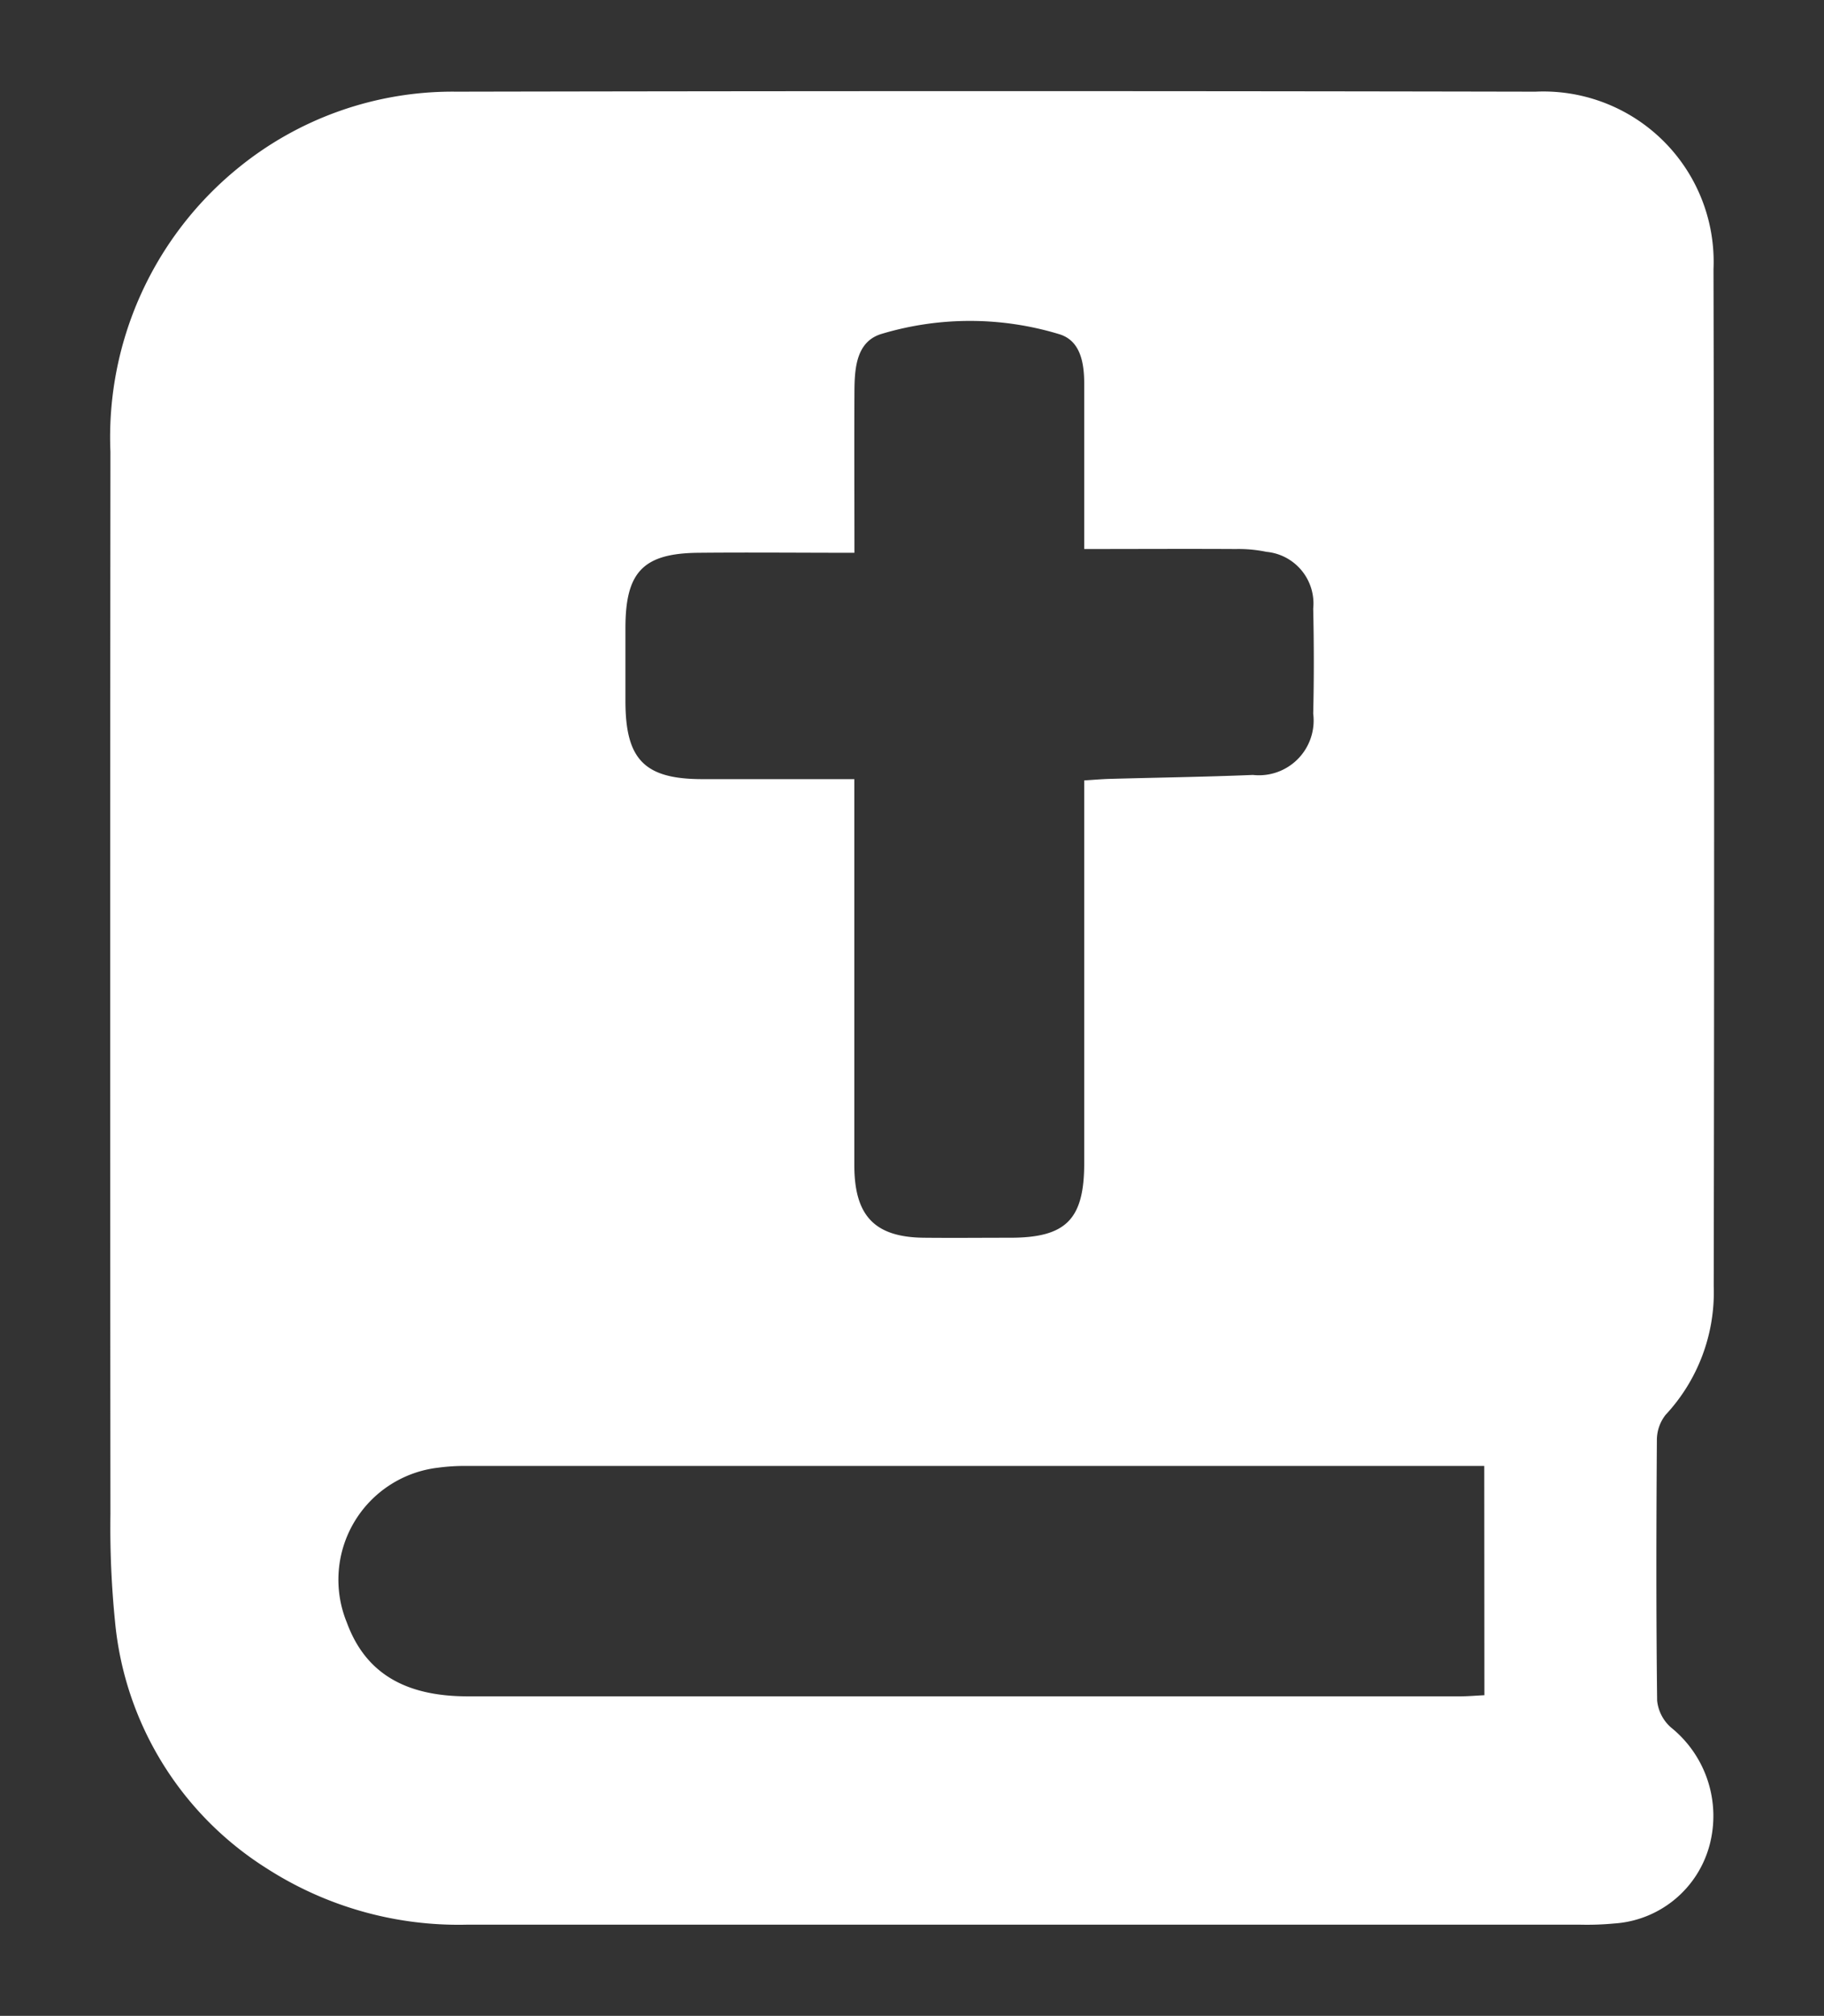 <svg id="Group_335" data-name="Group 335" xmlns="http://www.w3.org/2000/svg" xmlns:xlink="http://www.w3.org/1999/xlink" width="50" height="55.236" viewBox="0 0 50 55.236">
  <rect x="0" y="0" width="50" height="55.236" fill="#333333" stroke="none"/>
  <defs>
    <clipPath id="clip-path">
      <path id="Path_3245" data-name="Path 3245" d="M0,0H50V55.236H0Z" fill="#fff"/>
    </clipPath>
    <clipPath id="clip-path-2">
      <rect id="Rectangle_410" data-name="Rectangle 410" width="50.381" height="55.046" fill="#fff"/>
    </clipPath>
  </defs>
  <g id="Mask_Group_1" data-name="Mask Group 1" clip-path="url(#clip-path)">
    <g id="Group_333" data-name="Group 333">
      <g id="Group_332" data-name="Group 332" clip-path="url(#clip-path-2)">
        <g id="Group_331" data-name="Group 331">
          <g id="Group_330" data-name="Group 330" clip-path="url(#clip-path-2)">
            <path id="Path_3242" data-name="Path 3242" d="M36.618,58.27q-7.623,0-15.245,0a9.719,9.719,0,0,1-5.457-1.535,8.982,8.982,0,0,1-4.17-6.774,25.773,25.773,0,0,1-.126-2.936q-.013-14.557,0-29.115a9.507,9.507,0,0,1,3.445-7.729A9.3,9.3,0,0,1,21.11,8.044q14.786-.03,29.573,0a4.667,4.667,0,0,1,4.881,4.86q.031,13.936.006,27.871A4.924,4.924,0,0,1,54.251,44.3a1.116,1.116,0,0,0-.239.7c-.017,2.377-.022,4.754.007,7.131a1.131,1.131,0,0,0,.382.737,3.112,3.112,0,0,1,1.053,3.23,2.9,2.9,0,0,1-2.612,2.139,7.939,7.939,0,0,1-.914.033q-7.655,0-15.31,0M32.012,26.883v.827q0,4.873,0,9.746c0,1.4.564,1.978,1.914,1.991.785.008,1.57,0,2.355,0,1.535,0,2.032-.5,2.033-2.043q0-4.873,0-9.746v-.742c.275-.017.487-.036.7-.042,1.308-.036,2.616-.054,3.923-.108a1.5,1.5,0,0,0,1.654-1.68c.023-.959.021-1.919,0-2.878a1.421,1.421,0,0,0-1.281-1.555,3.767,3.767,0,0,0-.84-.077c-1.366-.008-2.731,0-4.156,0v-.787c0-1.243,0-2.486,0-3.729,0-.567-.092-1.192-.685-1.371a8.424,8.424,0,0,0-4.863-.01c-.708.208-.748.952-.751,1.6-.007,1.411,0,2.821,0,4.4-1.482,0-2.894-.014-4.3,0-1.492.019-1.974.531-1.977,2.04q0,1.014,0,2.028c0,1.6.527,2.132,2.1,2.134,1.368,0,2.736,0,4.181,0M49.28,45.7h-.622q-13.637,0-27.275,0a5.488,5.488,0,0,0-.782.048A3.09,3.09,0,0,0,18.1,49.989c.5,1.365,1.569,2.024,3.311,2.024q13.6,0,27.209,0c.212,0,.423-.019.664-.031Z" transform="translate(-8.593 -5.532)" fill="#fff"/>
          </g>
        </g>
      </g>
    </g>
  </g>
</svg>
